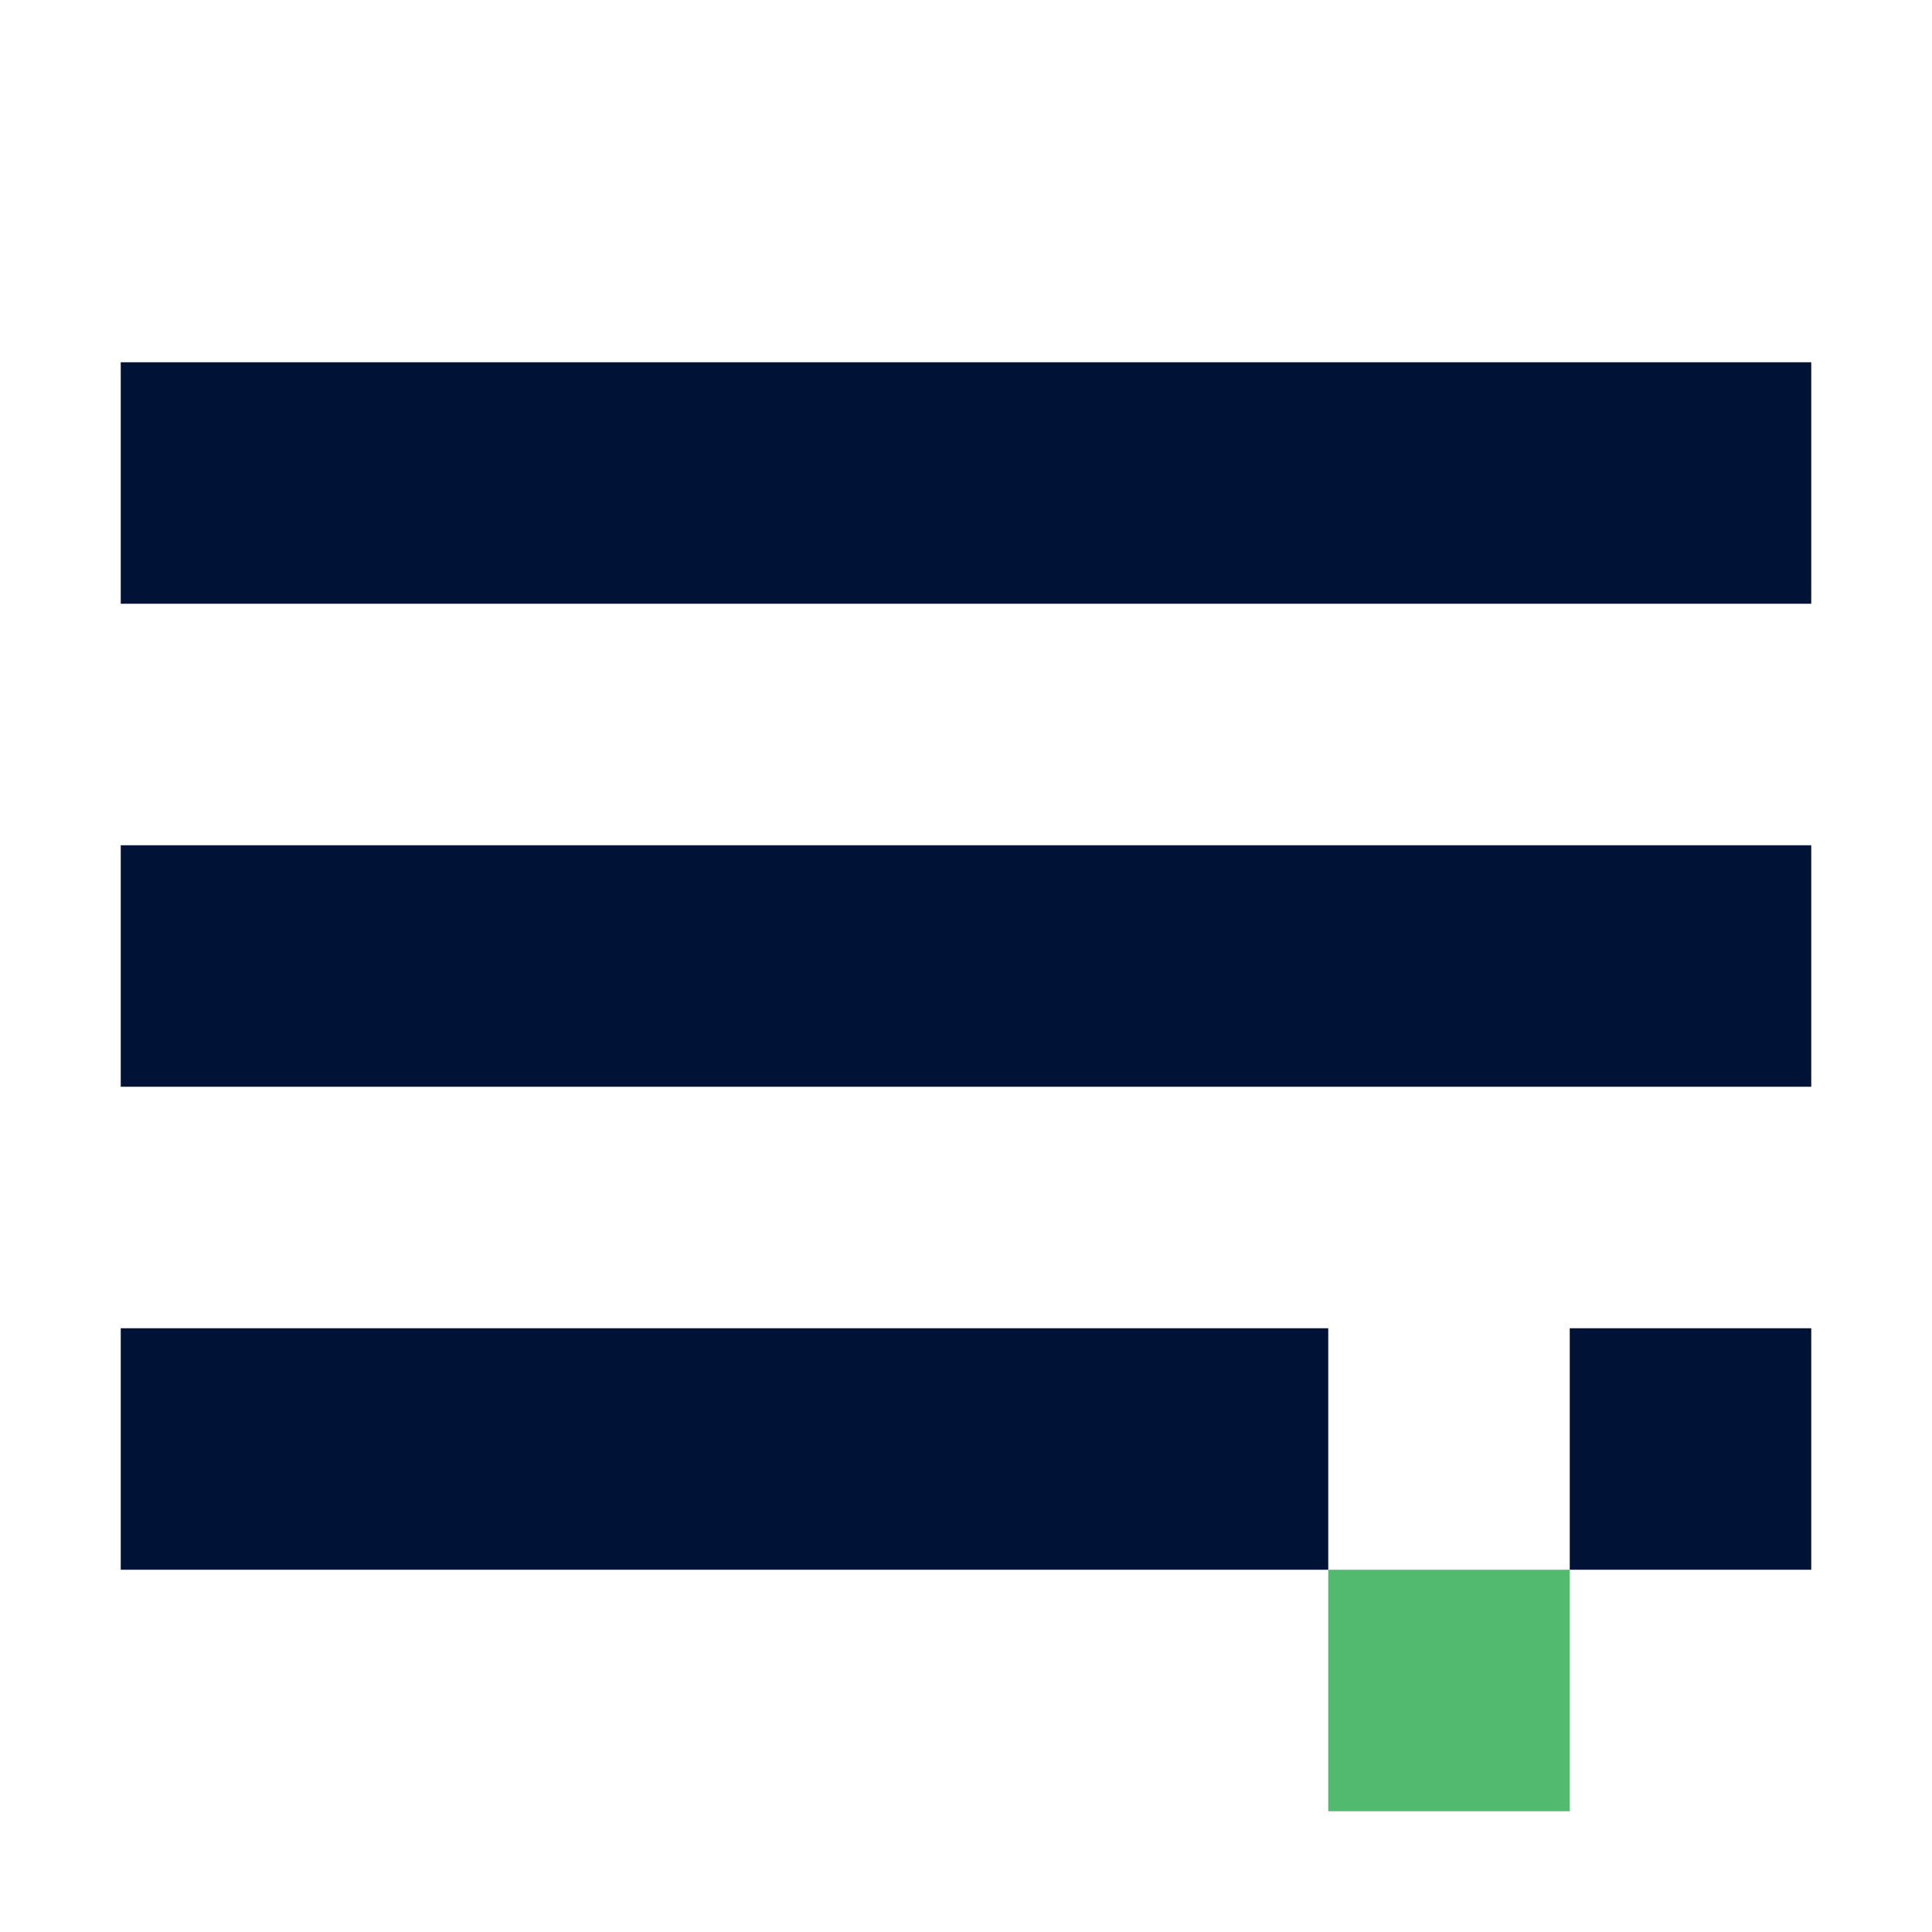 <svg width="32" height="32" viewBox="0 0 32 32" fill="none" xmlns="http://www.w3.org/2000/svg">
<rect x="2" y="14" width="28" height="4" fill="#011237"/>
<rect x="2" y="22" width="20" height="4" fill="#011237"/>
<rect x="22" y="26" width="4" height="4" fill="#51BA6E"/>
<rect x="26" y="22" width="4" height="4" fill="#011237"/>
<rect x="2" y="6" width="28" height="4" fill="#011237"/>
</svg>
